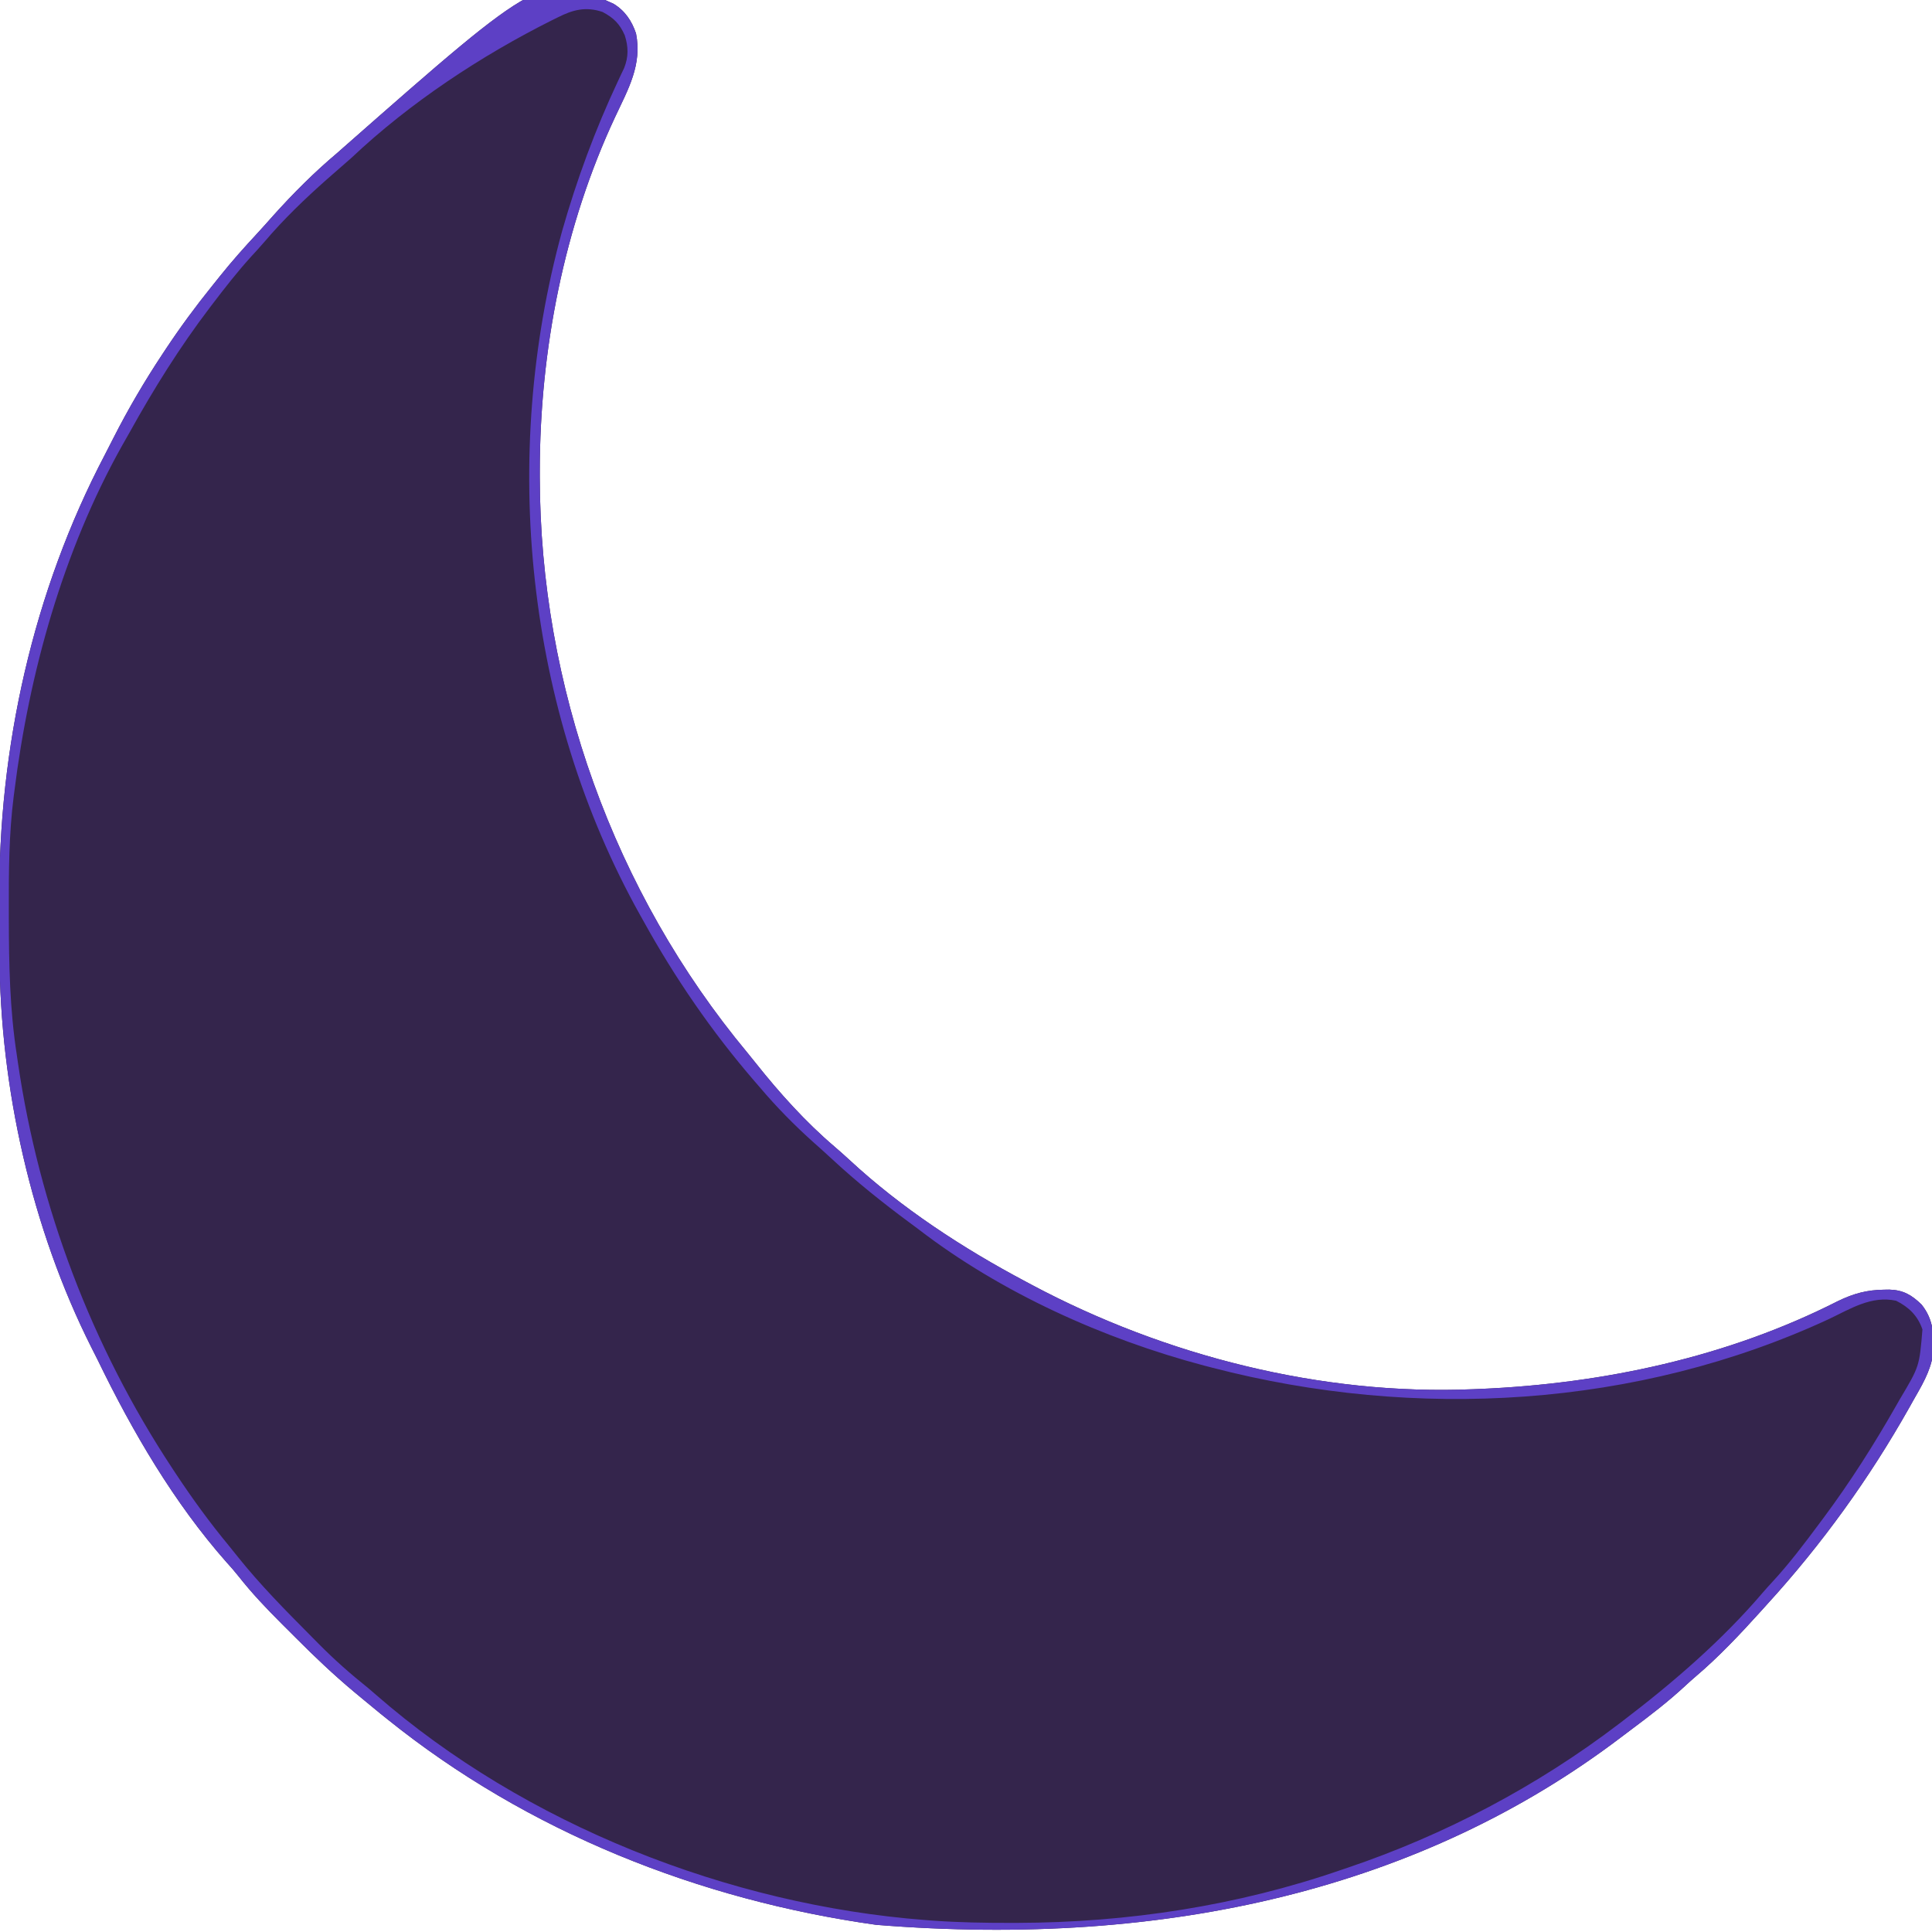 <?xml version="1.0" encoding="UTF-8"?>
<svg version="1.1" xmlns="http://www.w3.org/2000/svg" width="808" height="808">
<path d="M0 0 C4.801 2.884 7.691 7.199 9.438 12.438 C12.028 25.524 6.182 35.682 0.742 47.27 C-20.678 92.991 -30.777 144.973 -30.812 195.312 C-30.813 196.187 -30.814 197.061 -30.815 197.962 C-30.708 285.268 0.13 371.541 55.995 438.69 C57.257 440.219 58.496 441.768 59.73 443.32 C69.432 455.516 80.372 467.677 92.25 477.812 C94.39 479.652 96.504 481.5 98.57 483.422 C120.354 503.655 146.228 520.56 172.438 534.438 C173.296 534.897 174.155 535.357 175.039 535.831 C230.804 565.501 296.113 582.105 359.438 579.438 C360.487 579.396 361.536 579.355 362.617 579.313 C414.084 577.11 466.016 566.014 512.156 542.547 C518.701 539.393 524.23 537.9 531.438 537.812 C532.144 537.801 532.851 537.79 533.579 537.779 C539.421 537.941 542.963 540.033 547.082 544.035 C552.239 550.503 552.403 557.189 551.775 565.207 C550.716 572.197 546.877 578.376 543.438 584.438 C542.966 585.281 542.494 586.124 542.008 586.993 C525.257 616.734 505.437 644.248 482.438 669.438 C481.597 670.371 480.757 671.304 479.891 672.266 C471.2 681.885 462.262 691.401 452.359 699.789 C450.99 700.963 449.649 702.17 448.328 703.398 C441.172 710.051 433.497 715.929 425.674 721.766 C424.232 722.843 422.794 723.926 421.361 725.016 C338.584 787.887 232.24 813.335 109.859 803.438 C35.656 793.007 -35.922 764.612 -94.562 717.438 C-95.465 716.716 -96.367 715.994 -97.297 715.25 C-100.073 713.003 -102.819 710.724 -105.562 708.438 C-106.575 707.597 -107.587 706.756 -108.63 705.89 C-117.136 698.754 -125.118 691.194 -132.942 683.319 C-134.884 681.366 -136.837 679.424 -138.791 677.482 C-145.148 671.132 -151.221 664.744 -156.787 657.679 C-158.414 655.626 -160.105 653.68 -161.875 651.75 C-183.817 626.906 -201.218 597.085 -215.617 567.369 C-216.516 565.532 -217.447 563.711 -218.379 561.891 C-243.397 512.177 -256.583 453.194 -256.766 397.715 C-256.768 397.034 -256.771 396.352 -256.774 395.65 C-256.789 392.032 -256.798 388.415 -256.803 384.797 C-256.807 381.876 -256.821 378.955 -256.844 376.034 C-257.34 311.36 -242.841 245.96 -212.639 188.5 C-211.421 186.166 -210.234 183.818 -209.047 181.469 C-202.871 169.341 -196.08 157.78 -188.562 146.438 C-187.858 145.372 -187.858 145.372 -187.14 144.285 C-181.106 135.206 -174.695 126.499 -167.843 118.022 C-166.641 116.535 -165.449 115.039 -164.258 113.543 C-159.471 107.589 -154.435 101.925 -149.238 96.332 C-146.872 93.772 -144.556 91.177 -142.25 88.562 C-133.933 79.303 -125.081 70.459 -115.562 62.438 C-114.62 61.606 -113.678 60.775 -112.707 59.918 C-29.539 -13.242 -29.539 -13.242 0 0 Z " fill="#34254C" transform="translate(256.562,1.562)"/>
<path d="M0 0 C4.801 2.884 7.691 7.199 9.438 12.438 C12.028 25.524 6.182 35.682 0.742 47.27 C-20.678 92.991 -30.777 144.973 -30.812 195.312 C-30.813 196.187 -30.814 197.061 -30.815 197.962 C-30.708 285.268 0.13 371.541 55.995 438.69 C57.257 440.219 58.496 441.768 59.73 443.32 C69.432 455.516 80.372 467.677 92.25 477.812 C94.39 479.652 96.504 481.5 98.57 483.422 C120.354 503.655 146.228 520.56 172.438 534.438 C173.296 534.897 174.155 535.357 175.039 535.831 C230.804 565.501 296.113 582.105 359.438 579.438 C360.487 579.396 361.536 579.355 362.617 579.313 C414.084 577.11 466.016 566.014 512.156 542.547 C518.701 539.393 524.23 537.9 531.438 537.812 C532.144 537.801 532.851 537.79 533.579 537.779 C539.421 537.941 542.963 540.033 547.082 544.035 C552.239 550.503 552.403 557.189 551.775 565.207 C550.716 572.197 546.877 578.376 543.438 584.438 C542.966 585.281 542.494 586.124 542.008 586.993 C525.257 616.734 505.437 644.248 482.438 669.438 C481.597 670.371 480.757 671.304 479.891 672.266 C471.2 681.885 462.262 691.401 452.359 699.789 C450.99 700.963 449.649 702.17 448.328 703.398 C441.172 710.051 433.497 715.929 425.674 721.766 C424.232 722.843 422.794 723.926 421.361 725.016 C338.584 787.887 232.24 813.335 109.859 803.438 C35.656 793.007 -35.922 764.612 -94.562 717.438 C-95.465 716.716 -96.367 715.994 -97.297 715.25 C-100.073 713.003 -102.819 710.724 -105.562 708.438 C-106.575 707.597 -107.587 706.756 -108.63 705.89 C-117.136 698.754 -125.118 691.194 -132.942 683.319 C-134.884 681.366 -136.837 679.424 -138.791 677.482 C-145.148 671.132 -151.221 664.744 -156.787 657.679 C-158.414 655.626 -160.105 653.68 -161.875 651.75 C-183.817 626.906 -201.218 597.085 -215.617 567.369 C-216.516 565.532 -217.447 563.711 -218.379 561.891 C-243.397 512.177 -256.583 453.194 -256.766 397.715 C-256.768 397.034 -256.771 396.352 -256.774 395.65 C-256.789 392.032 -256.798 388.415 -256.803 384.797 C-256.807 381.876 -256.821 378.955 -256.844 376.034 C-257.34 311.36 -242.841 245.96 -212.639 188.5 C-211.421 186.166 -210.234 183.818 -209.047 181.469 C-202.871 169.341 -196.08 157.78 -188.562 146.438 C-187.858 145.372 -187.858 145.372 -187.14 144.285 C-181.106 135.206 -174.695 126.499 -167.843 118.022 C-166.641 116.535 -165.449 115.039 -164.258 113.543 C-159.471 107.589 -154.435 101.925 -149.238 96.332 C-146.872 93.772 -144.556 91.177 -142.25 88.562 C-133.933 79.303 -125.081 70.459 -115.562 62.438 C-114.62 61.606 -113.678 60.775 -112.707 59.918 C-29.539 -13.242 -29.539 -13.242 0 0 Z M-23.375 5.75 C-24.108 6.11 -24.841 6.471 -25.596 6.842 C-55.46 21.784 -85.264 41.481 -109.562 64.438 C-110.89 65.611 -112.223 66.777 -113.562 67.938 C-114.896 69.104 -116.23 70.27 -117.562 71.438 C-118.682 72.416 -118.682 72.416 -119.824 73.414 C-129.017 81.555 -137.956 90.131 -145.906 99.504 C-147.822 101.741 -149.818 103.896 -151.812 106.062 C-157.398 112.263 -162.507 118.803 -167.562 125.438 C-168.232 126.313 -168.232 126.313 -168.914 127.207 C-181.402 143.643 -192.268 161.078 -202.272 179.12 C-203.376 181.103 -204.499 183.073 -205.633 185.039 C-230.192 228.917 -244.36 279.807 -250.562 329.438 C-250.693 330.44 -250.693 330.44 -250.827 331.463 C-252.836 347.225 -252.92 362.942 -252.875 378.812 C-252.873 380.158 -252.871 381.503 -252.869 382.849 C-252.833 401.884 -252.474 420.593 -249.562 439.438 C-249.396 440.588 -249.23 441.739 -249.059 442.925 C-240.21 503.363 -218.211 561.46 -184.562 612.438 C-183.771 613.639 -183.771 613.639 -182.964 614.864 C-176.082 625.255 -168.839 635.212 -160.896 644.816 C-159.682 646.292 -158.492 647.785 -157.305 649.281 C-147.814 661.188 -137.096 671.997 -126.383 682.793 C-125.395 683.789 -124.408 684.786 -123.423 685.786 C-116.808 692.487 -109.915 698.563 -102.562 704.438 C-101.461 705.372 -100.364 706.314 -99.277 707.266 C-37.044 761.534 48.349 795.148 130.438 801.438 C132.106 801.567 132.106 801.567 133.809 801.698 C144.626 802.459 155.408 802.641 166.25 802.625 C167.15 802.624 168.05 802.622 168.977 802.621 C214.983 802.498 260.876 795.506 304.438 780.438 C305.296 780.148 306.155 779.859 307.04 779.561 C347.639 765.846 386.37 745.415 420.438 719.438 C421.06 718.965 421.683 718.493 422.324 718.006 C443.154 702.128 463.713 684.404 480.719 664.43 C481.921 663.036 483.153 661.668 484.406 660.32 C491.687 652.486 498.06 644.008 504.438 635.438 C505.259 634.338 505.259 634.338 506.096 633.216 C517.238 618.235 527.137 602.658 536.375 586.438 C537.173 585.041 537.173 585.041 537.986 583.616 C546.171 569.889 546.171 569.889 547.438 554.438 C545.51 548.763 541.796 545.117 536.438 542.438 C526.082 540.179 517.299 545.838 508.28 550.12 C428.126 587.271 335.376 592.526 250.438 570.438 C249.305 570.144 248.172 569.85 247.005 569.548 C205 558.424 161.921 539.022 127.438 512.438 C126.167 511.491 124.895 510.548 123.621 509.605 C112.39 501.284 101.592 492.645 91.348 483.129 C88.697 480.677 86.013 478.271 83.312 475.875 C75.509 468.86 68.219 461.441 61.438 453.438 C60.64 452.517 59.842 451.597 59.02 450.648 C41.101 429.889 25.698 407.433 12.438 383.438 C11.999 382.656 11.56 381.874 11.108 381.068 C-36.765 295.347 -47.39 189.432 -21.5 95.156 C-15.376 73.596 -7.664 52.709 1.857 32.411 C2.31 31.444 2.764 30.477 3.23 29.48 C3.846 28.193 3.846 28.193 4.473 26.88 C6.331 22.175 6.26 18.021 4.738 13.242 C2.635 8.433 0.152 5.945 -4.562 3.438 C-11.642 1.078 -16.991 2.518 -23.375 5.75 Z " fill="#5D40C5" transform="translate(256.562,1.562)"/>
</svg>
